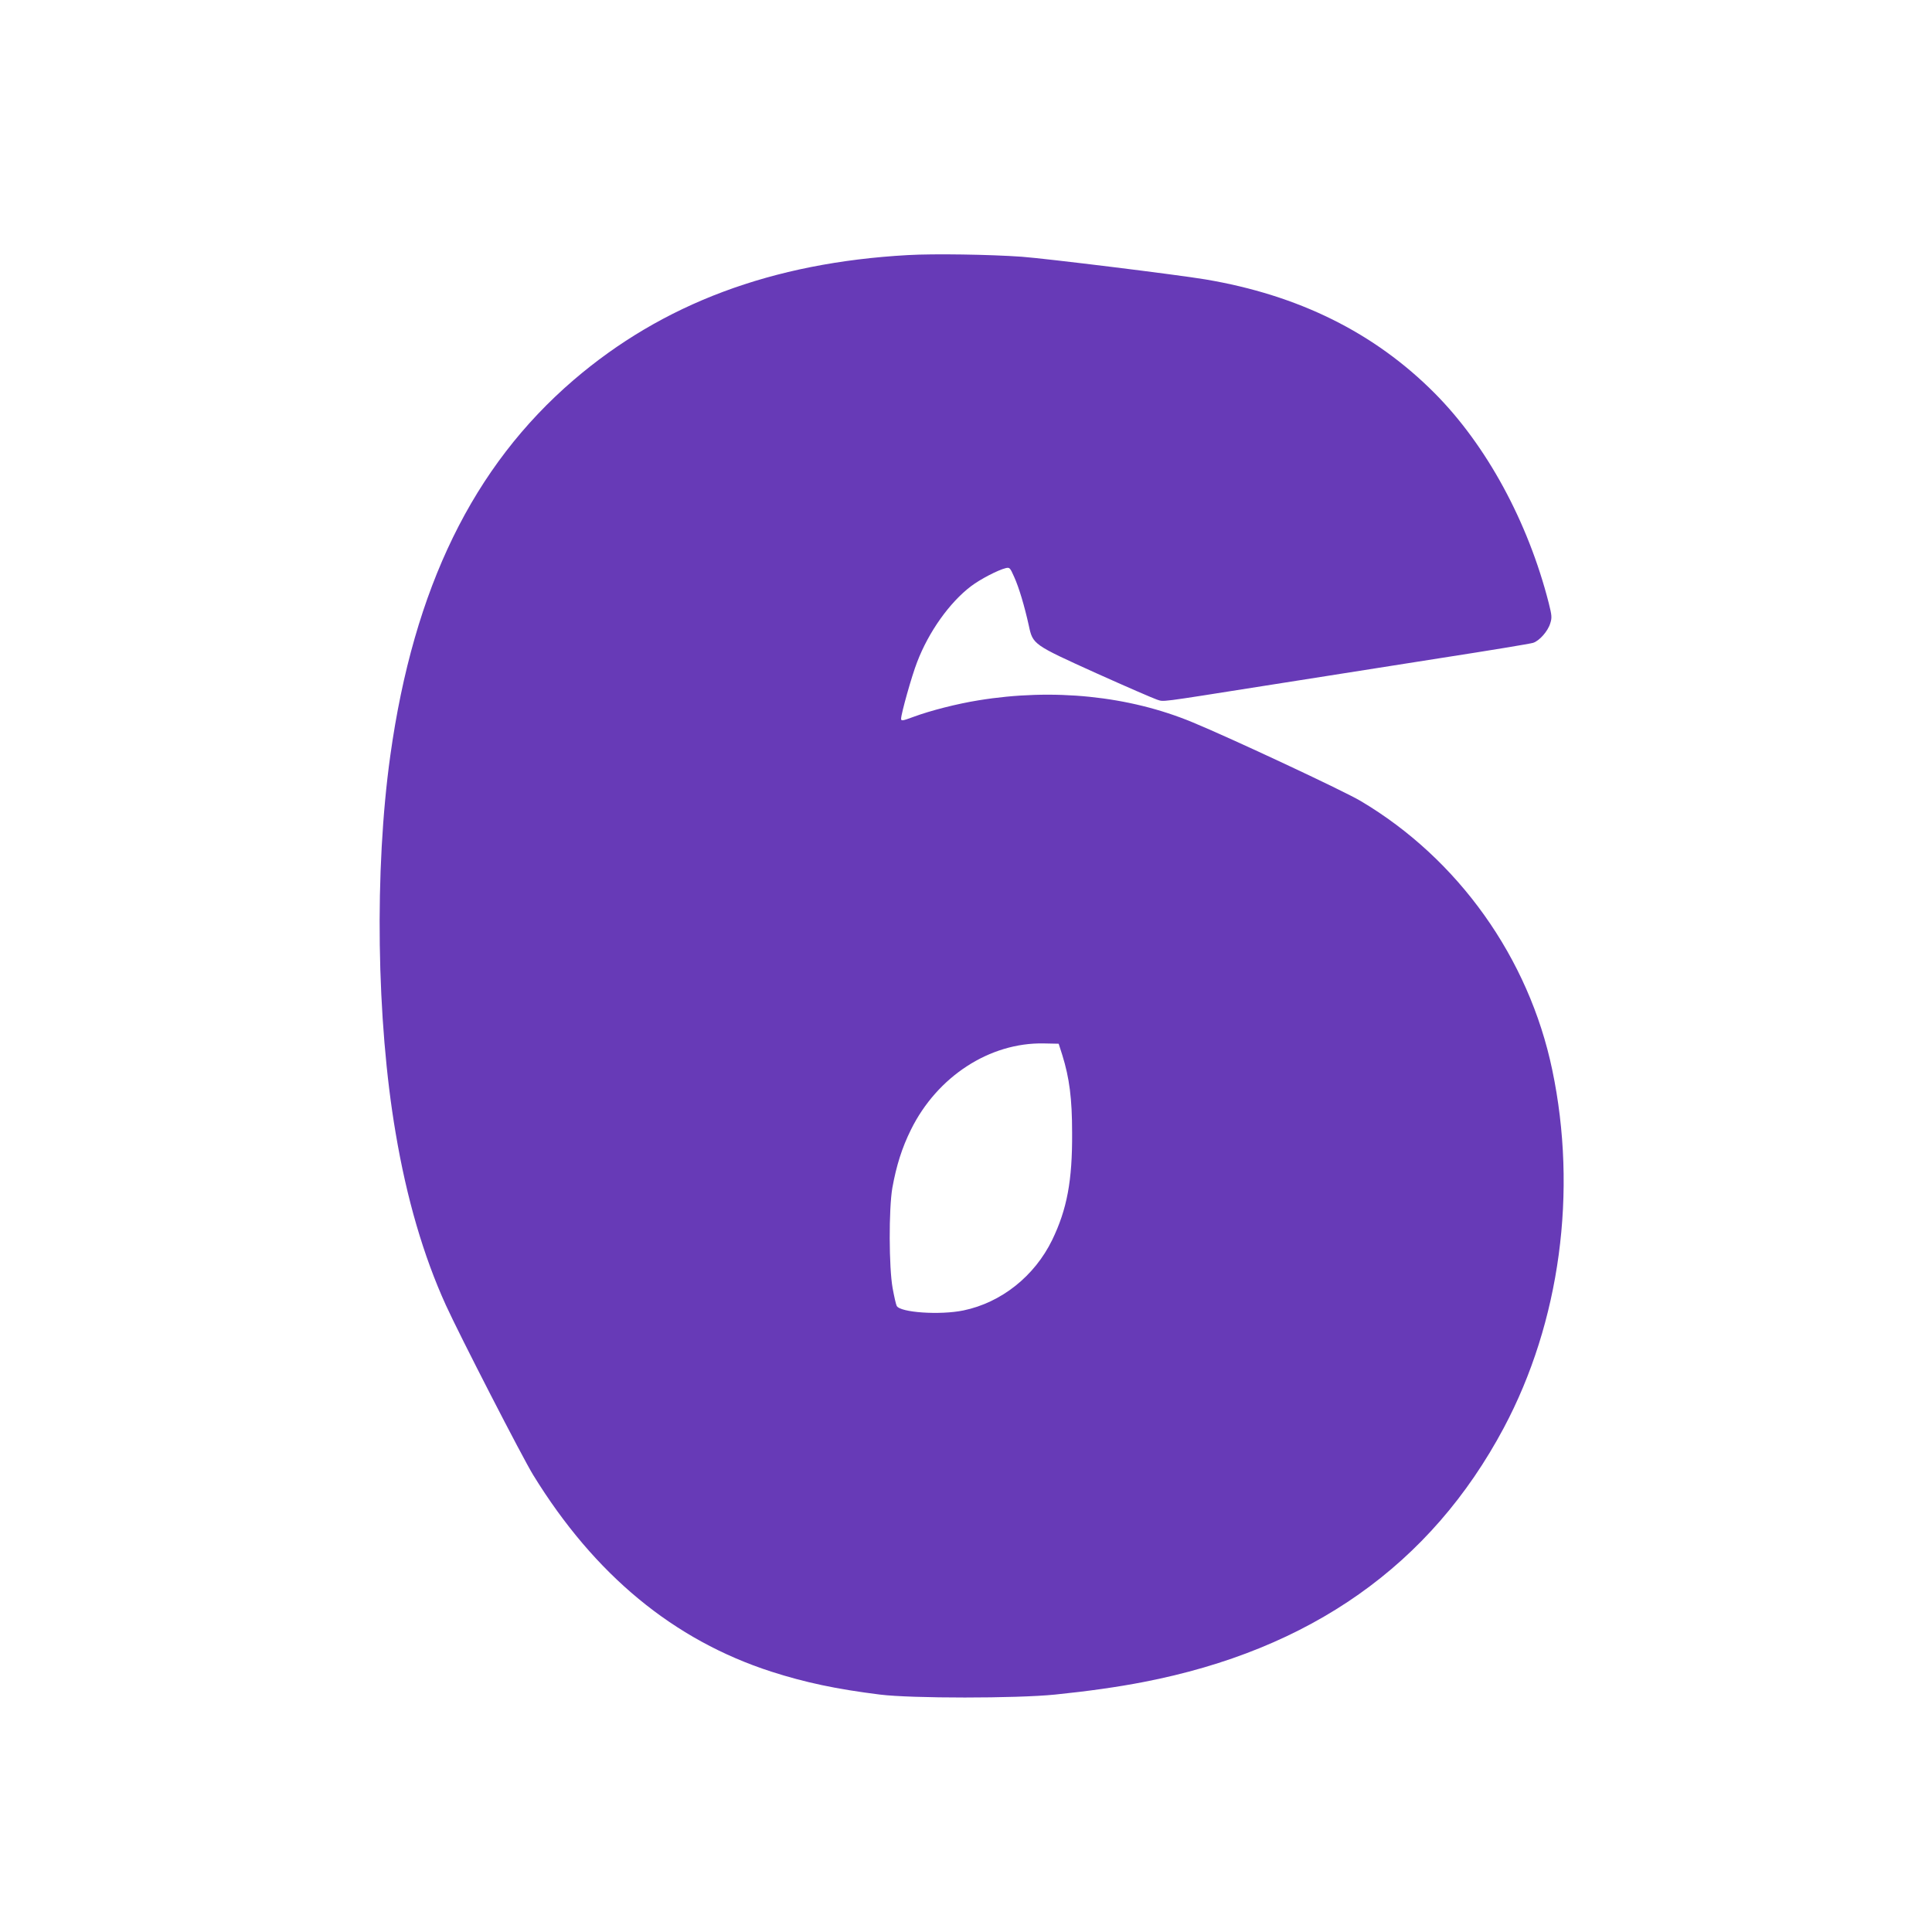 <?xml version="1.0" standalone="no"?>
<!DOCTYPE svg PUBLIC "-//W3C//DTD SVG 20010904//EN"
 "http://www.w3.org/TR/2001/REC-SVG-20010904/DTD/svg10.dtd">
<svg version="1.0" xmlns="http://www.w3.org/2000/svg"
 width="1280pt" height="1280pt" viewBox="0 0 1280 1280"
 preserveAspectRatio="xMidYMid meet">
<g transform="translate(0,1280) scale(0.1,-0.1)"
fill="#673ab7" stroke="none">
<path d="M6015 11110 c-900 -50 -1625 -322 -2215 -828 -666 -572 -1059 -1377
-1214 -2487 -106 -757 -92 -1756 35 -2500 73 -435 185 -817 333 -1142 90 -198
508 -1011 579 -1126 406 -660 930 -1093 1577 -1302 224 -72 431 -116 720 -152
207 -26 905 -26 1160 0 217 22 415 50 585 83 1108 214 1904 776 2388 1684 373
700 490 1566 321 2372 -155 742 -623 1398 -1269 1781 -110 66 -865 419 -1115
522 -422 175 -923 226 -1418 145 -143 -23 -318 -68 -429 -109 -73 -27 -83 -29
-83 -13 0 33 71 286 106 375 77 202 216 396 357 503 62 47 178 107 230 120 26
6 29 3 56 -58 32 -70 69 -195 97 -322 27 -126 27 -126 449 -317 198 -89 378
-167 400 -174 49 -15 -6 -22 710 91 330 52 859 135 1175 185 316 49 589 94
607 100 42 13 99 78 114 130 12 37 10 53 -10 133 -138 541 -413 1046 -756
1391 -399 401 -901 650 -1520 754 -185 31 -1053 138 -1215 150 -211 15 -582
21 -755 11z m1023 -5300 c47 -151 65 -288 65 -515 2 -318 -34 -507 -132 -710
-117 -240 -337 -415 -588 -467 -155 -32 -419 -14 -442 30 -5 9 -17 62 -27 117
-25 137 -26 525 -2 665 27 149 64 266 123 385 174 353 522 579 880 572 l99 -2
24 -75z"/>
</g>
</svg>
